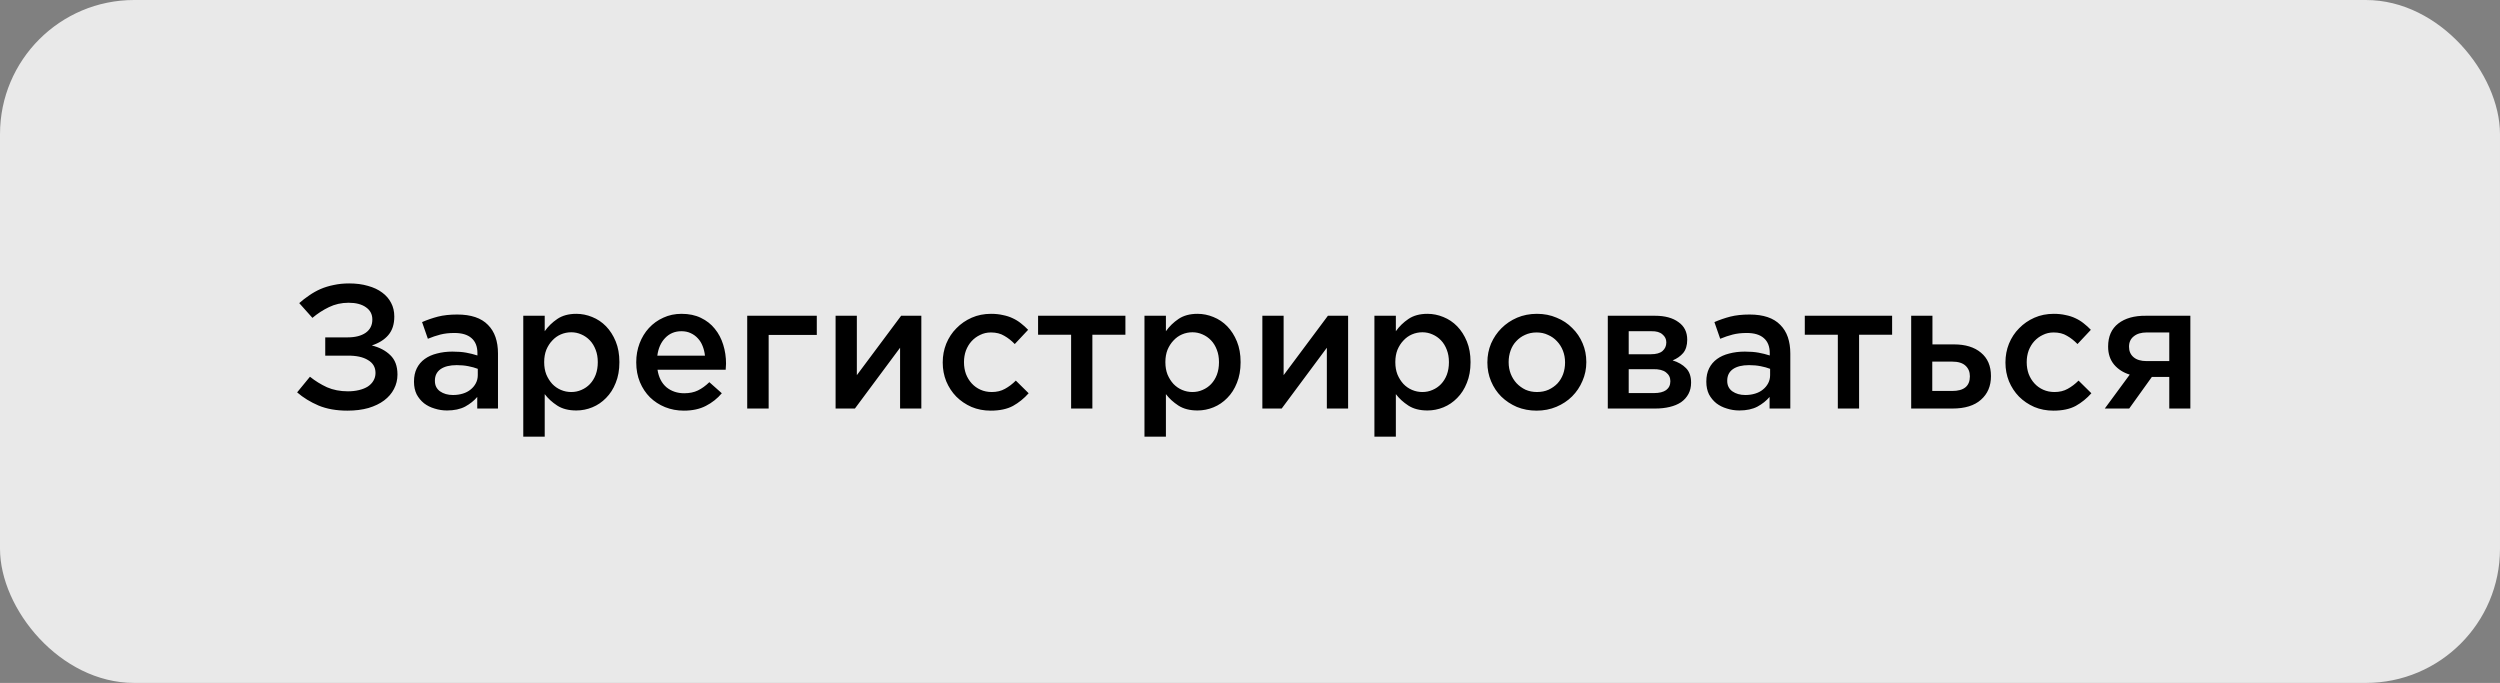 <?xml version="1.0" encoding="UTF-8"?> <svg xmlns="http://www.w3.org/2000/svg" width="410" height="112" viewBox="0 0 410 112" fill="none"><rect x="0" y="0" width="410" height="112" fill="#808080" stroke="none"/><rect width="410" height="112" rx="22" fill="#F4F4F4" fill-opacity="0.9"></rect><path d="M49.075 49.709C49.593 49.248 50.141 48.825 50.717 48.441C51.294 48.038 51.908 47.692 52.562 47.404C53.234 47.115 53.955 46.895 54.723 46.741C55.511 46.568 56.356 46.482 57.259 46.482C58.412 46.482 59.44 46.616 60.343 46.885C61.265 47.135 62.043 47.5 62.677 47.98C63.311 48.441 63.801 49.008 64.146 49.68C64.492 50.334 64.665 51.073 64.665 51.899V51.928C64.665 53.177 64.339 54.186 63.685 54.954C63.051 55.703 62.148 56.27 60.976 56.654C62.225 56.962 63.234 57.49 64.002 58.239C64.79 58.989 65.184 60.045 65.184 61.409V61.438C65.184 62.283 64.992 63.071 64.608 63.801C64.243 64.512 63.705 65.136 62.994 65.674C62.302 66.193 61.447 66.606 60.429 66.913C59.411 67.202 58.258 67.346 56.971 67.346C55.165 67.346 53.589 67.067 52.245 66.51C50.9 65.934 49.728 65.213 48.729 64.349L50.833 61.784C51.697 62.476 52.629 63.052 53.628 63.513C54.646 63.955 55.789 64.176 57.057 64.176C57.71 64.176 58.316 64.109 58.873 63.974C59.43 63.84 59.91 63.648 60.314 63.398C60.717 63.129 61.025 62.812 61.236 62.447C61.466 62.062 61.582 61.64 61.582 61.179V61.15C61.582 60.228 61.169 59.526 60.343 59.046C59.535 58.547 58.412 58.307 56.971 58.326H53.34V55.329H57.028C58.258 55.329 59.238 55.079 59.968 54.579C60.698 54.061 61.063 53.34 61.063 52.418V52.389C61.063 51.544 60.717 50.881 60.026 50.401C59.334 49.901 58.383 49.651 57.172 49.651C56.001 49.651 54.925 49.892 53.945 50.372C52.984 50.833 52.081 51.419 51.236 52.13L49.075 49.709ZM73.312 67.317C72.602 67.317 71.919 67.211 71.266 67C70.613 66.808 70.037 66.52 69.537 66.135C69.038 65.732 68.634 65.242 68.327 64.666C68.039 64.07 67.895 63.388 67.895 62.62V62.562C67.895 61.736 68.048 61.016 68.356 60.401C68.663 59.786 69.095 59.277 69.653 58.873C70.21 58.47 70.872 58.172 71.641 57.98C72.429 57.769 73.284 57.663 74.206 57.663C75.07 57.663 75.82 57.721 76.454 57.836C77.088 57.951 77.702 58.105 78.298 58.297V57.922C78.298 56.827 77.971 56.001 77.318 55.444C76.684 54.887 75.752 54.608 74.523 54.608C73.658 54.608 72.89 54.695 72.217 54.868C71.545 55.041 70.863 55.271 70.171 55.559L69.22 52.822C70.066 52.456 70.93 52.159 71.814 51.928C72.717 51.698 73.773 51.582 74.984 51.582C77.251 51.582 78.932 52.149 80.027 53.283C80.584 53.84 80.997 54.512 81.266 55.3C81.535 56.088 81.67 56.981 81.67 57.98V67H78.269V65.098C77.75 65.713 77.088 66.241 76.281 66.683C75.474 67.106 74.484 67.317 73.312 67.317ZM74.292 64.781C74.868 64.781 75.406 64.704 75.906 64.55C76.406 64.397 76.828 64.176 77.174 63.888C77.539 63.599 77.827 63.254 78.038 62.85C78.25 62.447 78.356 62.005 78.356 61.525V60.487C77.914 60.314 77.395 60.17 76.799 60.055C76.223 59.94 75.589 59.882 74.897 59.882C73.764 59.882 72.88 60.103 72.246 60.545C71.631 60.987 71.324 61.611 71.324 62.418V62.476C71.324 63.206 71.603 63.772 72.16 64.176C72.736 64.579 73.447 64.781 74.292 64.781ZM85.817 51.784H89.333V54.32C89.89 53.532 90.582 52.86 91.408 52.303C92.234 51.746 93.271 51.467 94.52 51.467C95.404 51.467 96.268 51.64 97.114 51.986C97.978 52.332 98.737 52.841 99.39 53.513C100.043 54.186 100.572 55.012 100.975 55.992C101.379 56.971 101.58 58.095 101.58 59.363V59.421C101.58 60.689 101.379 61.813 100.975 62.793C100.591 63.772 100.063 64.599 99.39 65.271C98.737 65.943 97.988 66.453 97.142 66.798C96.297 67.144 95.423 67.317 94.52 67.317C93.252 67.317 92.205 67.048 91.379 66.51C90.553 65.972 89.871 65.348 89.333 64.637V71.611H85.817V51.784ZM93.684 64.291C94.28 64.291 94.837 64.176 95.356 63.945C95.894 63.715 96.355 63.398 96.739 62.994C97.142 62.572 97.459 62.062 97.69 61.467C97.921 60.852 98.036 60.17 98.036 59.421V59.363C98.036 58.633 97.921 57.97 97.69 57.375C97.459 56.76 97.142 56.241 96.739 55.819C96.335 55.396 95.865 55.069 95.327 54.839C94.808 54.608 94.261 54.493 93.684 54.493C93.089 54.493 92.522 54.608 91.984 54.839C91.446 55.069 90.975 55.406 90.572 55.847C90.168 56.27 89.842 56.779 89.592 57.375C89.362 57.97 89.246 58.633 89.246 59.363V59.421C89.246 60.151 89.362 60.814 89.592 61.409C89.842 62.005 90.168 62.524 90.572 62.965C90.975 63.388 91.446 63.715 91.984 63.945C92.522 64.176 93.089 64.291 93.684 64.291ZM112.154 67.346C111.059 67.346 110.031 67.154 109.07 66.769C108.129 66.385 107.303 65.847 106.592 65.156C105.9 64.464 105.353 63.638 104.949 62.677C104.546 61.697 104.344 60.622 104.344 59.45V59.392C104.344 58.297 104.527 57.269 104.892 56.309C105.257 55.348 105.766 54.512 106.419 53.801C107.091 53.071 107.879 52.505 108.782 52.101C109.685 51.678 110.684 51.467 111.779 51.467C112.989 51.467 114.046 51.688 114.949 52.13C115.871 52.572 116.63 53.167 117.226 53.917C117.84 54.666 118.302 55.54 118.609 56.539C118.916 57.519 119.07 58.556 119.07 59.651C119.07 59.805 119.06 59.968 119.041 60.141C119.041 60.295 119.032 60.458 119.012 60.631H107.831C108.023 61.88 108.513 62.841 109.301 63.513C110.108 64.166 111.078 64.493 112.211 64.493C113.076 64.493 113.825 64.339 114.459 64.032C115.093 63.724 115.718 63.273 116.332 62.677L118.378 64.493C117.648 65.357 116.774 66.049 115.756 66.568C114.757 67.087 113.556 67.346 112.154 67.346ZM115.612 58.326C115.554 57.769 115.429 57.25 115.237 56.77C115.045 56.27 114.786 55.847 114.459 55.502C114.133 55.137 113.739 54.848 113.278 54.637C112.836 54.426 112.327 54.32 111.75 54.32C110.674 54.32 109.781 54.695 109.07 55.444C108.379 56.174 107.956 57.135 107.802 58.326H115.612ZM122.543 51.784H133.955V54.925H126.059V67H122.543V51.784ZM137.037 51.784H140.523V61.525L147.786 51.784H151.1V67H147.613V57.029L140.206 67H137.037V51.784ZM162.474 67.346C161.341 67.346 160.293 67.144 159.333 66.741C158.372 66.318 157.537 65.751 156.826 65.04C156.134 64.329 155.587 63.494 155.183 62.533C154.799 61.573 154.607 60.554 154.607 59.478V59.421C154.607 58.345 154.799 57.327 155.183 56.366C155.587 55.386 156.144 54.541 156.855 53.83C157.565 53.1 158.401 52.524 159.362 52.101C160.322 51.678 161.379 51.467 162.532 51.467C163.243 51.467 163.886 51.534 164.463 51.669C165.058 51.784 165.596 51.957 166.076 52.188C166.576 52.418 167.027 52.697 167.431 53.023C167.853 53.35 168.247 53.705 168.612 54.09L166.422 56.424C165.884 55.867 165.308 55.415 164.693 55.069C164.097 54.704 163.367 54.522 162.503 54.522C161.869 54.522 161.283 54.656 160.745 54.925C160.207 55.175 159.736 55.521 159.333 55.963C158.949 56.385 158.641 56.895 158.411 57.49C158.199 58.086 158.094 58.71 158.094 59.363V59.421C158.094 60.093 158.199 60.727 158.411 61.323C158.641 61.918 158.958 62.437 159.362 62.879C159.765 63.321 160.245 63.667 160.803 63.916C161.36 64.166 161.975 64.291 162.647 64.291C163.473 64.291 164.194 64.118 164.808 63.772C165.442 63.427 166.038 62.975 166.595 62.418L168.699 64.493C167.949 65.338 167.095 66.03 166.134 66.568C165.173 67.087 163.953 67.346 162.474 67.346ZM175.662 54.896H170.245V51.784H184.567V54.896H179.149V67H175.662V54.896ZM187.693 51.784H191.209V54.32C191.766 53.532 192.458 52.86 193.284 52.303C194.11 51.746 195.147 51.467 196.396 51.467C197.28 51.467 198.145 51.64 198.99 51.986C199.854 52.332 200.613 52.841 201.267 53.513C201.92 54.186 202.448 55.012 202.852 55.992C203.255 56.971 203.457 58.095 203.457 59.363V59.421C203.457 60.689 203.255 61.813 202.852 62.793C202.467 63.772 201.939 64.599 201.267 65.271C200.613 65.943 199.864 66.453 199.019 66.798C198.173 67.144 197.299 67.317 196.396 67.317C195.128 67.317 194.081 67.048 193.255 66.51C192.429 65.972 191.747 65.348 191.209 64.637V71.611H187.693V51.784ZM195.561 64.291C196.156 64.291 196.713 64.176 197.232 63.945C197.77 63.715 198.231 63.398 198.615 62.994C199.019 62.572 199.336 62.062 199.566 61.467C199.797 60.852 199.912 60.17 199.912 59.421V59.363C199.912 58.633 199.797 57.97 199.566 57.375C199.336 56.76 199.019 56.241 198.615 55.819C198.212 55.396 197.741 55.069 197.203 54.839C196.684 54.608 196.137 54.493 195.561 54.493C194.965 54.493 194.398 54.608 193.86 54.839C193.322 55.069 192.852 55.406 192.448 55.847C192.045 56.27 191.718 56.779 191.468 57.375C191.238 57.97 191.123 58.633 191.123 59.363V59.421C191.123 60.151 191.238 60.814 191.468 61.409C191.718 62.005 192.045 62.524 192.448 62.965C192.852 63.388 193.322 63.715 193.86 63.945C194.398 64.176 194.965 64.291 195.561 64.291ZM207.027 51.784H210.514V61.525L217.776 51.784H221.09V67H217.603V57.029L210.197 67H207.027V51.784ZM225.404 51.784H228.92V54.32C229.477 53.532 230.169 52.86 230.995 52.303C231.821 51.746 232.859 51.467 234.107 51.467C234.991 51.467 235.856 51.64 236.701 51.986C237.566 52.332 238.324 52.841 238.978 53.513C239.631 54.186 240.159 55.012 240.563 55.992C240.966 56.971 241.168 58.095 241.168 59.363V59.421C241.168 60.689 240.966 61.813 240.563 62.793C240.178 63.772 239.65 64.599 238.978 65.271C238.324 65.943 237.575 66.453 236.73 66.798C235.884 67.144 235.01 67.317 234.107 67.317C232.839 67.317 231.792 67.048 230.966 66.51C230.14 65.972 229.458 65.348 228.92 64.637V71.611H225.404V51.784ZM233.272 64.291C233.867 64.291 234.424 64.176 234.943 63.945C235.481 63.715 235.942 63.398 236.326 62.994C236.73 62.572 237.047 62.062 237.277 61.467C237.508 60.852 237.623 60.17 237.623 59.421V59.363C237.623 58.633 237.508 57.97 237.277 57.375C237.047 56.76 236.73 56.241 236.326 55.819C235.923 55.396 235.452 55.069 234.914 54.839C234.396 54.608 233.848 54.493 233.272 54.493C232.676 54.493 232.109 54.608 231.571 54.839C231.033 55.069 230.563 55.406 230.159 55.847C229.756 56.27 229.429 56.779 229.179 57.375C228.949 57.97 228.834 58.633 228.834 59.363V59.421C228.834 60.151 228.949 60.814 229.179 61.409C229.429 62.005 229.756 62.524 230.159 62.965C230.563 63.388 231.033 63.715 231.571 63.945C232.109 64.176 232.676 64.291 233.272 64.291ZM252 67.346C250.848 67.346 249.772 67.144 248.773 66.741C247.793 66.318 246.938 65.751 246.208 65.04C245.497 64.329 244.94 63.494 244.537 62.533C244.133 61.573 243.931 60.554 243.931 59.478V59.421C243.931 58.326 244.133 57.298 244.537 56.337C244.959 55.377 245.526 54.541 246.237 53.83C246.967 53.1 247.822 52.524 248.802 52.101C249.801 51.678 250.886 51.467 252.058 51.467C253.23 51.467 254.306 51.678 255.286 52.101C256.285 52.505 257.14 53.071 257.851 53.801C258.581 54.512 259.147 55.348 259.551 56.309C259.954 57.25 260.156 58.268 260.156 59.363V59.421C260.156 60.497 259.945 61.515 259.522 62.476C259.119 63.436 258.552 64.281 257.822 65.012C257.111 65.722 256.256 66.289 255.257 66.712C254.258 67.135 253.172 67.346 252 67.346ZM252.058 64.291C252.769 64.291 253.403 64.166 253.96 63.916C254.536 63.648 255.026 63.302 255.43 62.879C255.833 62.437 256.141 61.928 256.352 61.352C256.563 60.756 256.669 60.132 256.669 59.478V59.421C256.669 58.748 256.554 58.114 256.323 57.519C256.093 56.923 255.766 56.405 255.343 55.963C254.94 55.521 254.45 55.175 253.874 54.925C253.316 54.656 252.692 54.522 252 54.522C251.309 54.522 250.675 54.656 250.098 54.925C249.541 55.175 249.061 55.521 248.658 55.963C248.254 56.385 247.947 56.895 247.735 57.49C247.524 58.086 247.418 58.71 247.418 59.363V59.421C247.418 60.093 247.534 60.727 247.764 61.323C247.995 61.899 248.312 62.408 248.715 62.85C249.138 63.292 249.628 63.648 250.185 63.916C250.761 64.166 251.386 64.291 252.058 64.291ZM263.678 51.784H271.43C273.044 51.784 274.322 52.13 275.263 52.822C276.224 53.494 276.704 54.455 276.704 55.703V55.732C276.704 56.635 276.483 57.356 276.041 57.894C275.599 58.412 275.023 58.816 274.312 59.104C275.234 59.392 275.964 59.815 276.502 60.372C277.059 60.929 277.338 61.717 277.338 62.735V62.764C277.338 63.455 277.194 64.07 276.906 64.608C276.618 65.146 276.214 65.597 275.695 65.963C275.177 66.308 274.552 66.568 273.822 66.741C273.111 66.913 272.324 67 271.459 67H263.678V51.784ZM270.739 58.095C271.603 58.095 272.237 57.922 272.641 57.577C273.063 57.212 273.275 56.741 273.275 56.164V56.136C273.275 55.617 273.063 55.185 272.641 54.839C272.237 54.474 271.632 54.301 270.825 54.32H267.108V58.095H270.739ZM267.108 64.464H271.257C272.122 64.464 272.785 64.301 273.246 63.974C273.707 63.628 273.938 63.148 273.938 62.533V62.504C273.938 61.909 273.697 61.428 273.217 61.063C272.756 60.699 272.055 60.526 271.113 60.545H267.108V64.464ZM285.254 67.317C284.544 67.317 283.862 67.211 283.208 67C282.555 66.808 281.979 66.52 281.479 66.135C280.98 65.732 280.576 65.242 280.269 64.666C279.981 64.07 279.837 63.388 279.837 62.62V62.562C279.837 61.736 279.99 61.016 280.298 60.401C280.605 59.786 281.037 59.277 281.595 58.873C282.152 58.47 282.815 58.172 283.583 57.98C284.371 57.769 285.226 57.663 286.148 57.663C287.012 57.663 287.762 57.721 288.396 57.836C289.03 57.951 289.644 58.105 290.24 58.297V57.922C290.24 56.827 289.913 56.001 289.26 55.444C288.626 54.887 287.694 54.608 286.465 54.608C285.6 54.608 284.832 54.695 284.159 54.868C283.487 55.041 282.805 55.271 282.113 55.559L281.162 52.822C282.008 52.456 282.872 52.159 283.756 51.928C284.659 51.698 285.716 51.582 286.926 51.582C289.193 51.582 290.874 52.149 291.969 53.283C292.526 53.84 292.939 54.512 293.208 55.3C293.477 56.088 293.612 56.981 293.612 57.98V67H290.211V65.098C289.692 65.713 289.03 66.241 288.223 66.683C287.416 67.106 286.426 67.317 285.254 67.317ZM286.234 64.781C286.811 64.781 287.349 64.704 287.848 64.55C288.348 64.397 288.77 64.176 289.116 63.888C289.481 63.599 289.769 63.254 289.981 62.85C290.192 62.447 290.298 62.005 290.298 61.525V60.487C289.856 60.314 289.337 60.17 288.741 60.055C288.165 59.94 287.531 59.882 286.839 59.882C285.706 59.882 284.822 60.103 284.188 60.545C283.573 60.987 283.266 61.611 283.266 62.418V62.476C283.266 63.206 283.545 63.772 284.102 64.176C284.678 64.579 285.389 64.781 286.234 64.781ZM301.404 54.896H295.986V51.784H310.308V54.896H304.891V67H301.404V54.896ZM313.434 51.784H316.921V56.481H320.466C322.33 56.481 323.799 56.933 324.875 57.836C325.97 58.739 326.518 60.016 326.518 61.669V61.697C326.518 63.311 325.97 64.599 324.875 65.559C323.799 66.52 322.243 67 320.207 67H313.434V51.784ZM320.149 64.118C322.09 64.118 323.06 63.321 323.06 61.726V61.697C323.06 60.987 322.82 60.41 322.339 59.968C321.859 59.526 321.139 59.306 320.178 59.306H316.893V64.118H320.149ZM336.761 67.346C335.628 67.346 334.581 67.144 333.62 66.741C332.66 66.318 331.824 65.751 331.113 65.04C330.421 64.329 329.874 63.494 329.47 62.533C329.086 61.573 328.894 60.554 328.894 59.478V59.421C328.894 58.345 329.086 57.327 329.47 56.366C329.874 55.386 330.431 54.541 331.142 53.83C331.853 53.1 332.688 52.524 333.649 52.101C334.61 51.678 335.666 51.467 336.819 51.467C337.53 51.467 338.173 51.534 338.75 51.669C339.345 51.784 339.883 51.957 340.364 52.188C340.863 52.418 341.315 52.697 341.718 53.023C342.141 53.35 342.535 53.705 342.9 54.09L340.709 56.424C340.171 55.867 339.595 55.415 338.98 55.069C338.385 54.704 337.655 54.522 336.79 54.522C336.156 54.522 335.57 54.656 335.032 54.925C334.494 55.175 334.024 55.521 333.62 55.963C333.236 56.385 332.929 56.895 332.698 57.49C332.487 58.086 332.381 58.71 332.381 59.363V59.421C332.381 60.093 332.487 60.727 332.698 61.323C332.929 61.918 333.246 62.437 333.649 62.879C334.052 63.321 334.533 63.667 335.09 63.916C335.647 64.166 336.262 64.291 336.934 64.291C337.76 64.291 338.481 64.118 339.096 63.772C339.73 63.427 340.325 62.975 340.882 62.418L342.986 64.493C342.237 65.338 341.382 66.03 340.421 66.568C339.461 67.087 338.241 67.346 336.761 67.346ZM345.185 67L349.277 61.438C348.22 61.111 347.365 60.564 346.712 59.795C346.059 59.008 345.732 58.028 345.732 56.856V56.827C345.732 55.175 346.289 53.917 347.404 53.052C348.518 52.188 350.026 51.765 351.928 51.784H359.219V67H355.761V61.813H352.908L349.19 67H345.185ZM352.072 54.522C351.169 54.522 350.458 54.733 349.94 55.156C349.421 55.559 349.161 56.126 349.161 56.856V56.885C349.161 57.596 349.411 58.163 349.911 58.585C350.41 59.008 351.121 59.219 352.043 59.219H355.761V54.522H352.072Z" fill="black"></path></svg> 